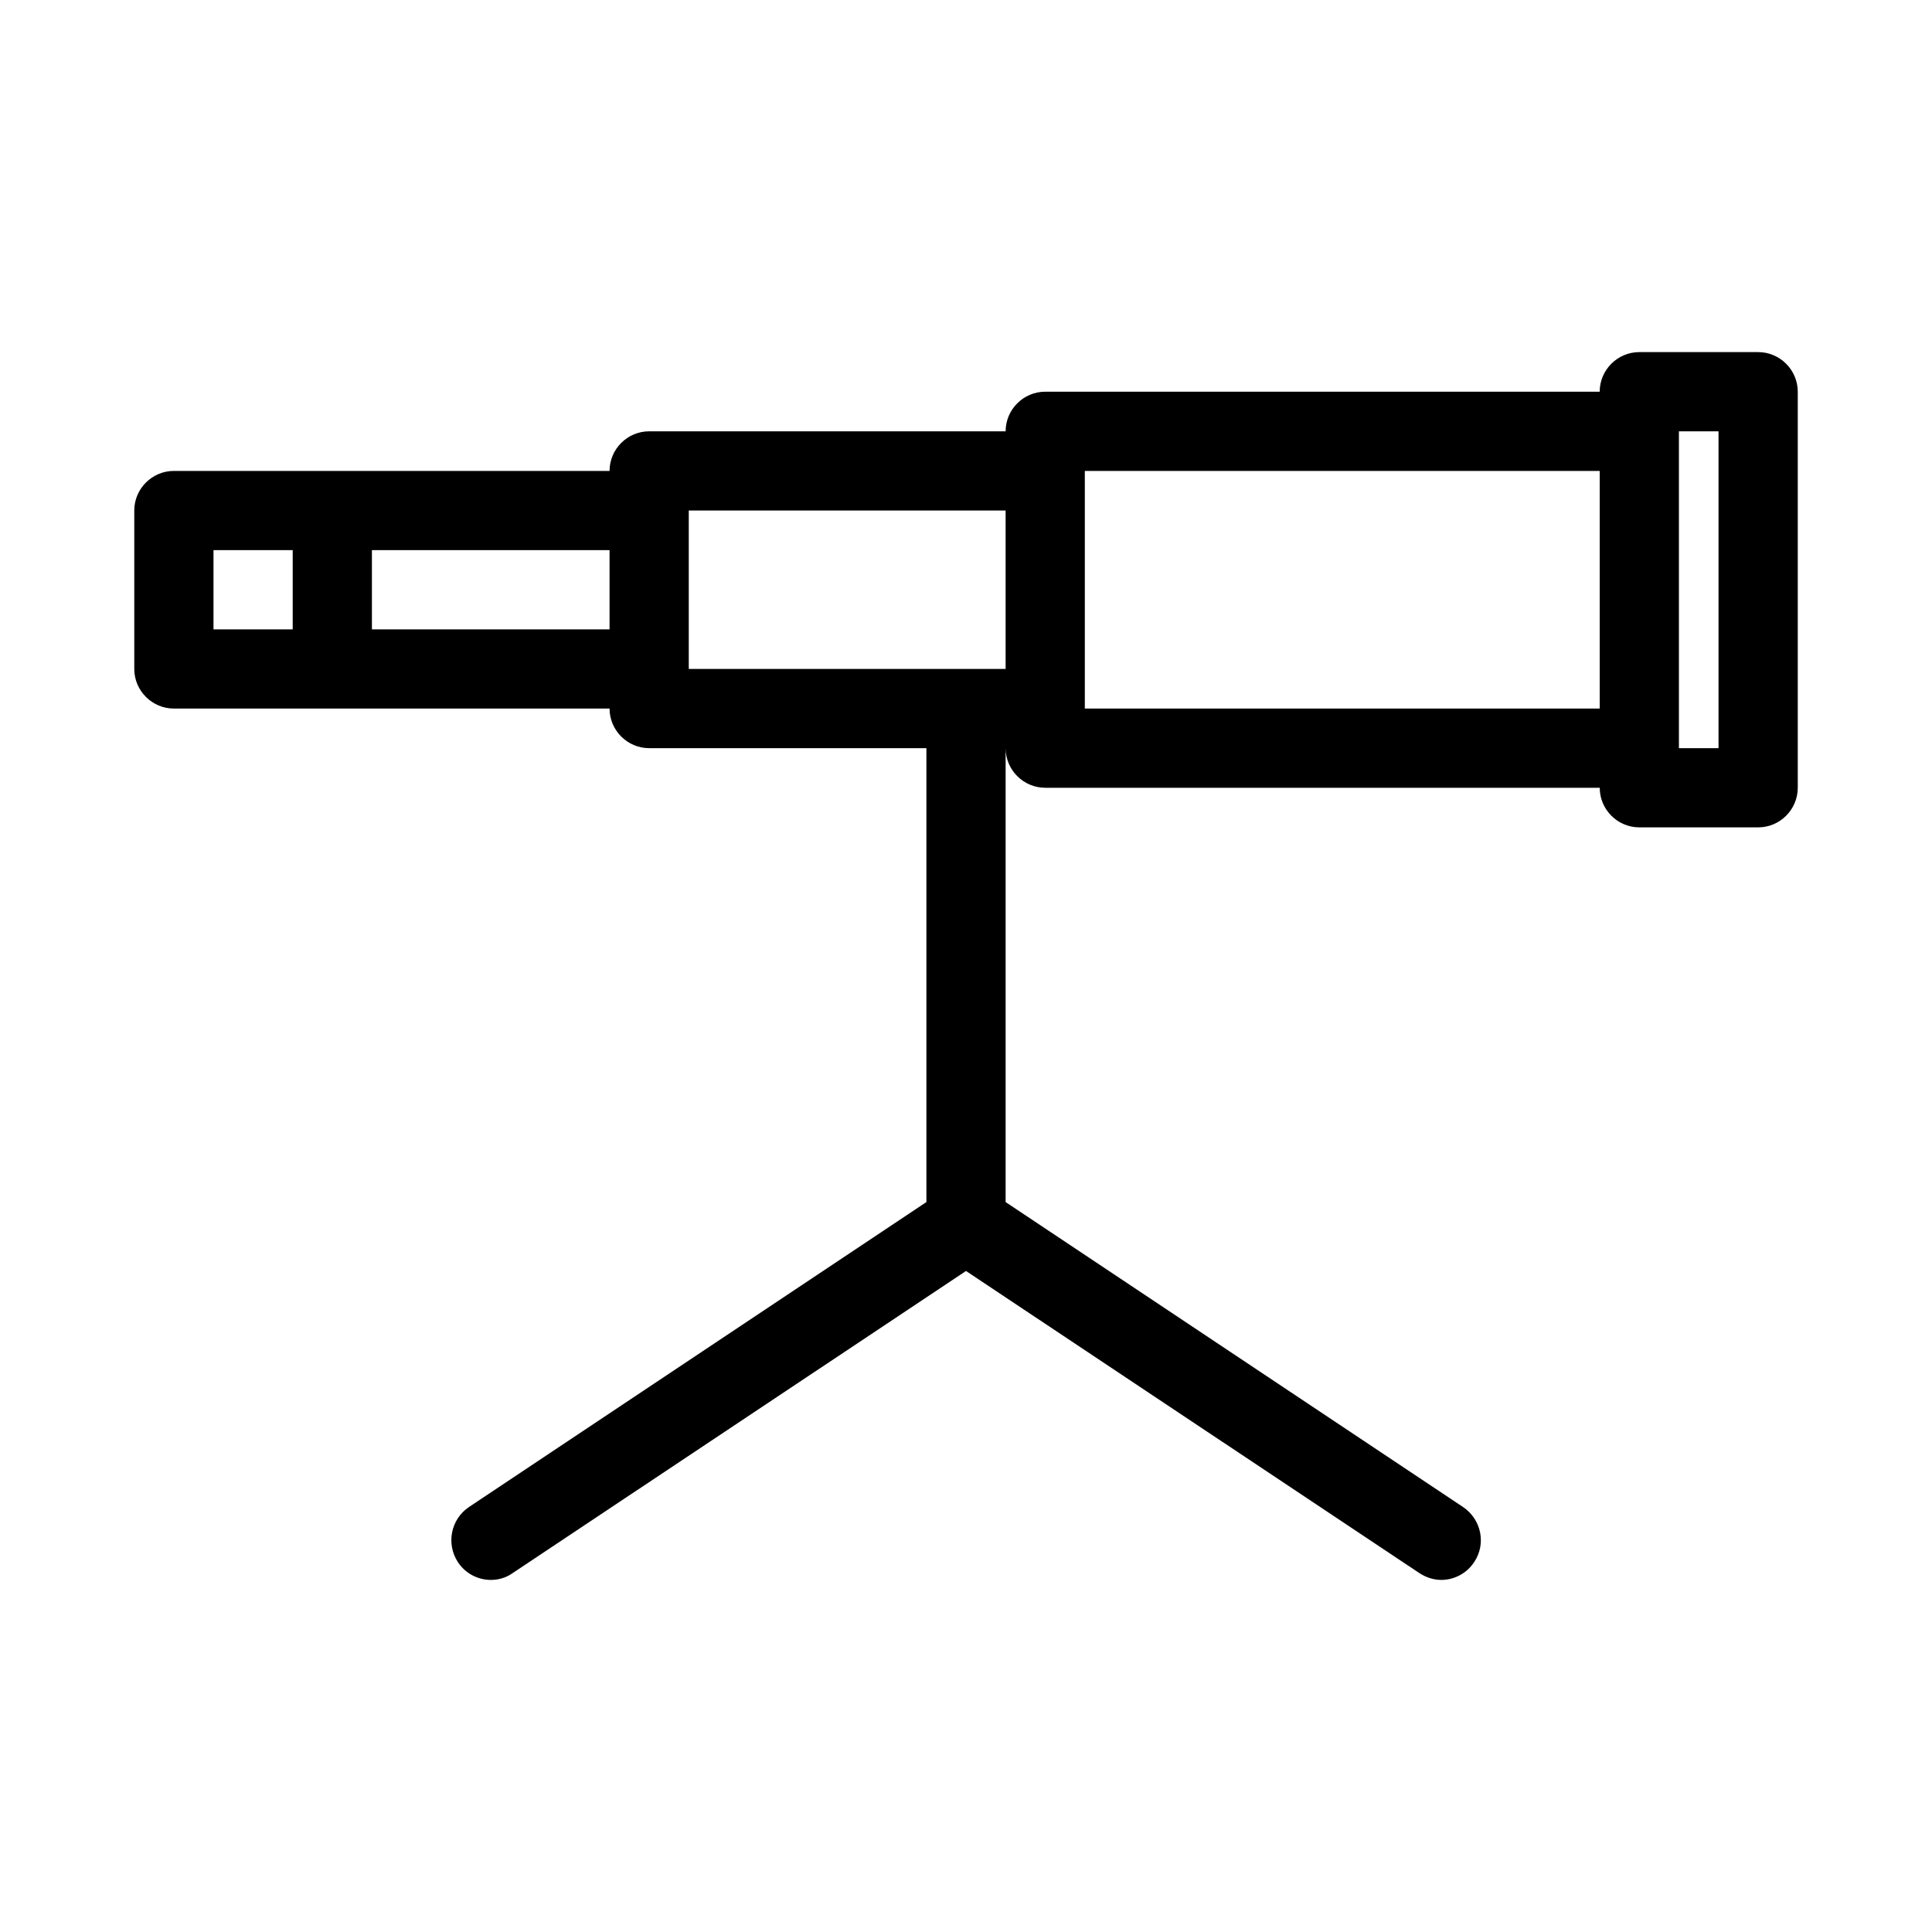 <?xml version="1.0" encoding="UTF-8"?>
<!-- The Best Svg Icon site in the world: iconSvg.co, Visit us! https://iconsvg.co -->
<svg fill="#000000" width="800px" height="800px" version="1.1" viewBox="144 144 512 512" xmlns="http://www.w3.org/2000/svg">
 <path d="m609.92 237.31h-31.488c-5.773 0-10.496 4.723-10.496 10.496h-146.94c-5.773 0-10.496 4.723-10.496 10.496h-94.465c-5.773 0-10.496 4.723-10.496 10.496h-115.46c-5.773 0-10.496 4.723-10.496 10.496v41.984c0 5.773 4.723 10.496 10.496 10.496h115.46c0 5.773 4.723 10.496 10.496 10.496h73.473v120.29l-121.23 80.82c-4.828 3.254-6.086 9.762-2.938 14.59 1.996 3.043 5.352 4.723 8.711 4.723 1.996 0 3.988-0.523 5.773-1.785l120.18-80.086 120.18 80.086c1.785 1.156 3.777 1.785 5.773 1.785 3.359 0 6.719-1.68 8.711-4.723 3.254-4.828 1.891-11.336-2.938-14.59l-121.23-80.82v-120.29c0 5.773 4.723 10.496 10.496 10.496h146.95c0 5.773 4.723 10.496 10.496 10.496h31.488c5.773 0 10.496-4.723 10.496-10.496v-104.96c-0.004-5.769-4.727-10.496-10.5-10.496zm-388.35 73.473h-20.992v-20.992h20.992zm83.969 0h-62.977v-20.992h62.977zm104.96 10.496h-83.969v-41.984h83.969zm157.44 10.496h-136.45v-62.977h136.45zm31.488 10.496h-10.496v-83.969h10.496z"/>
</svg>